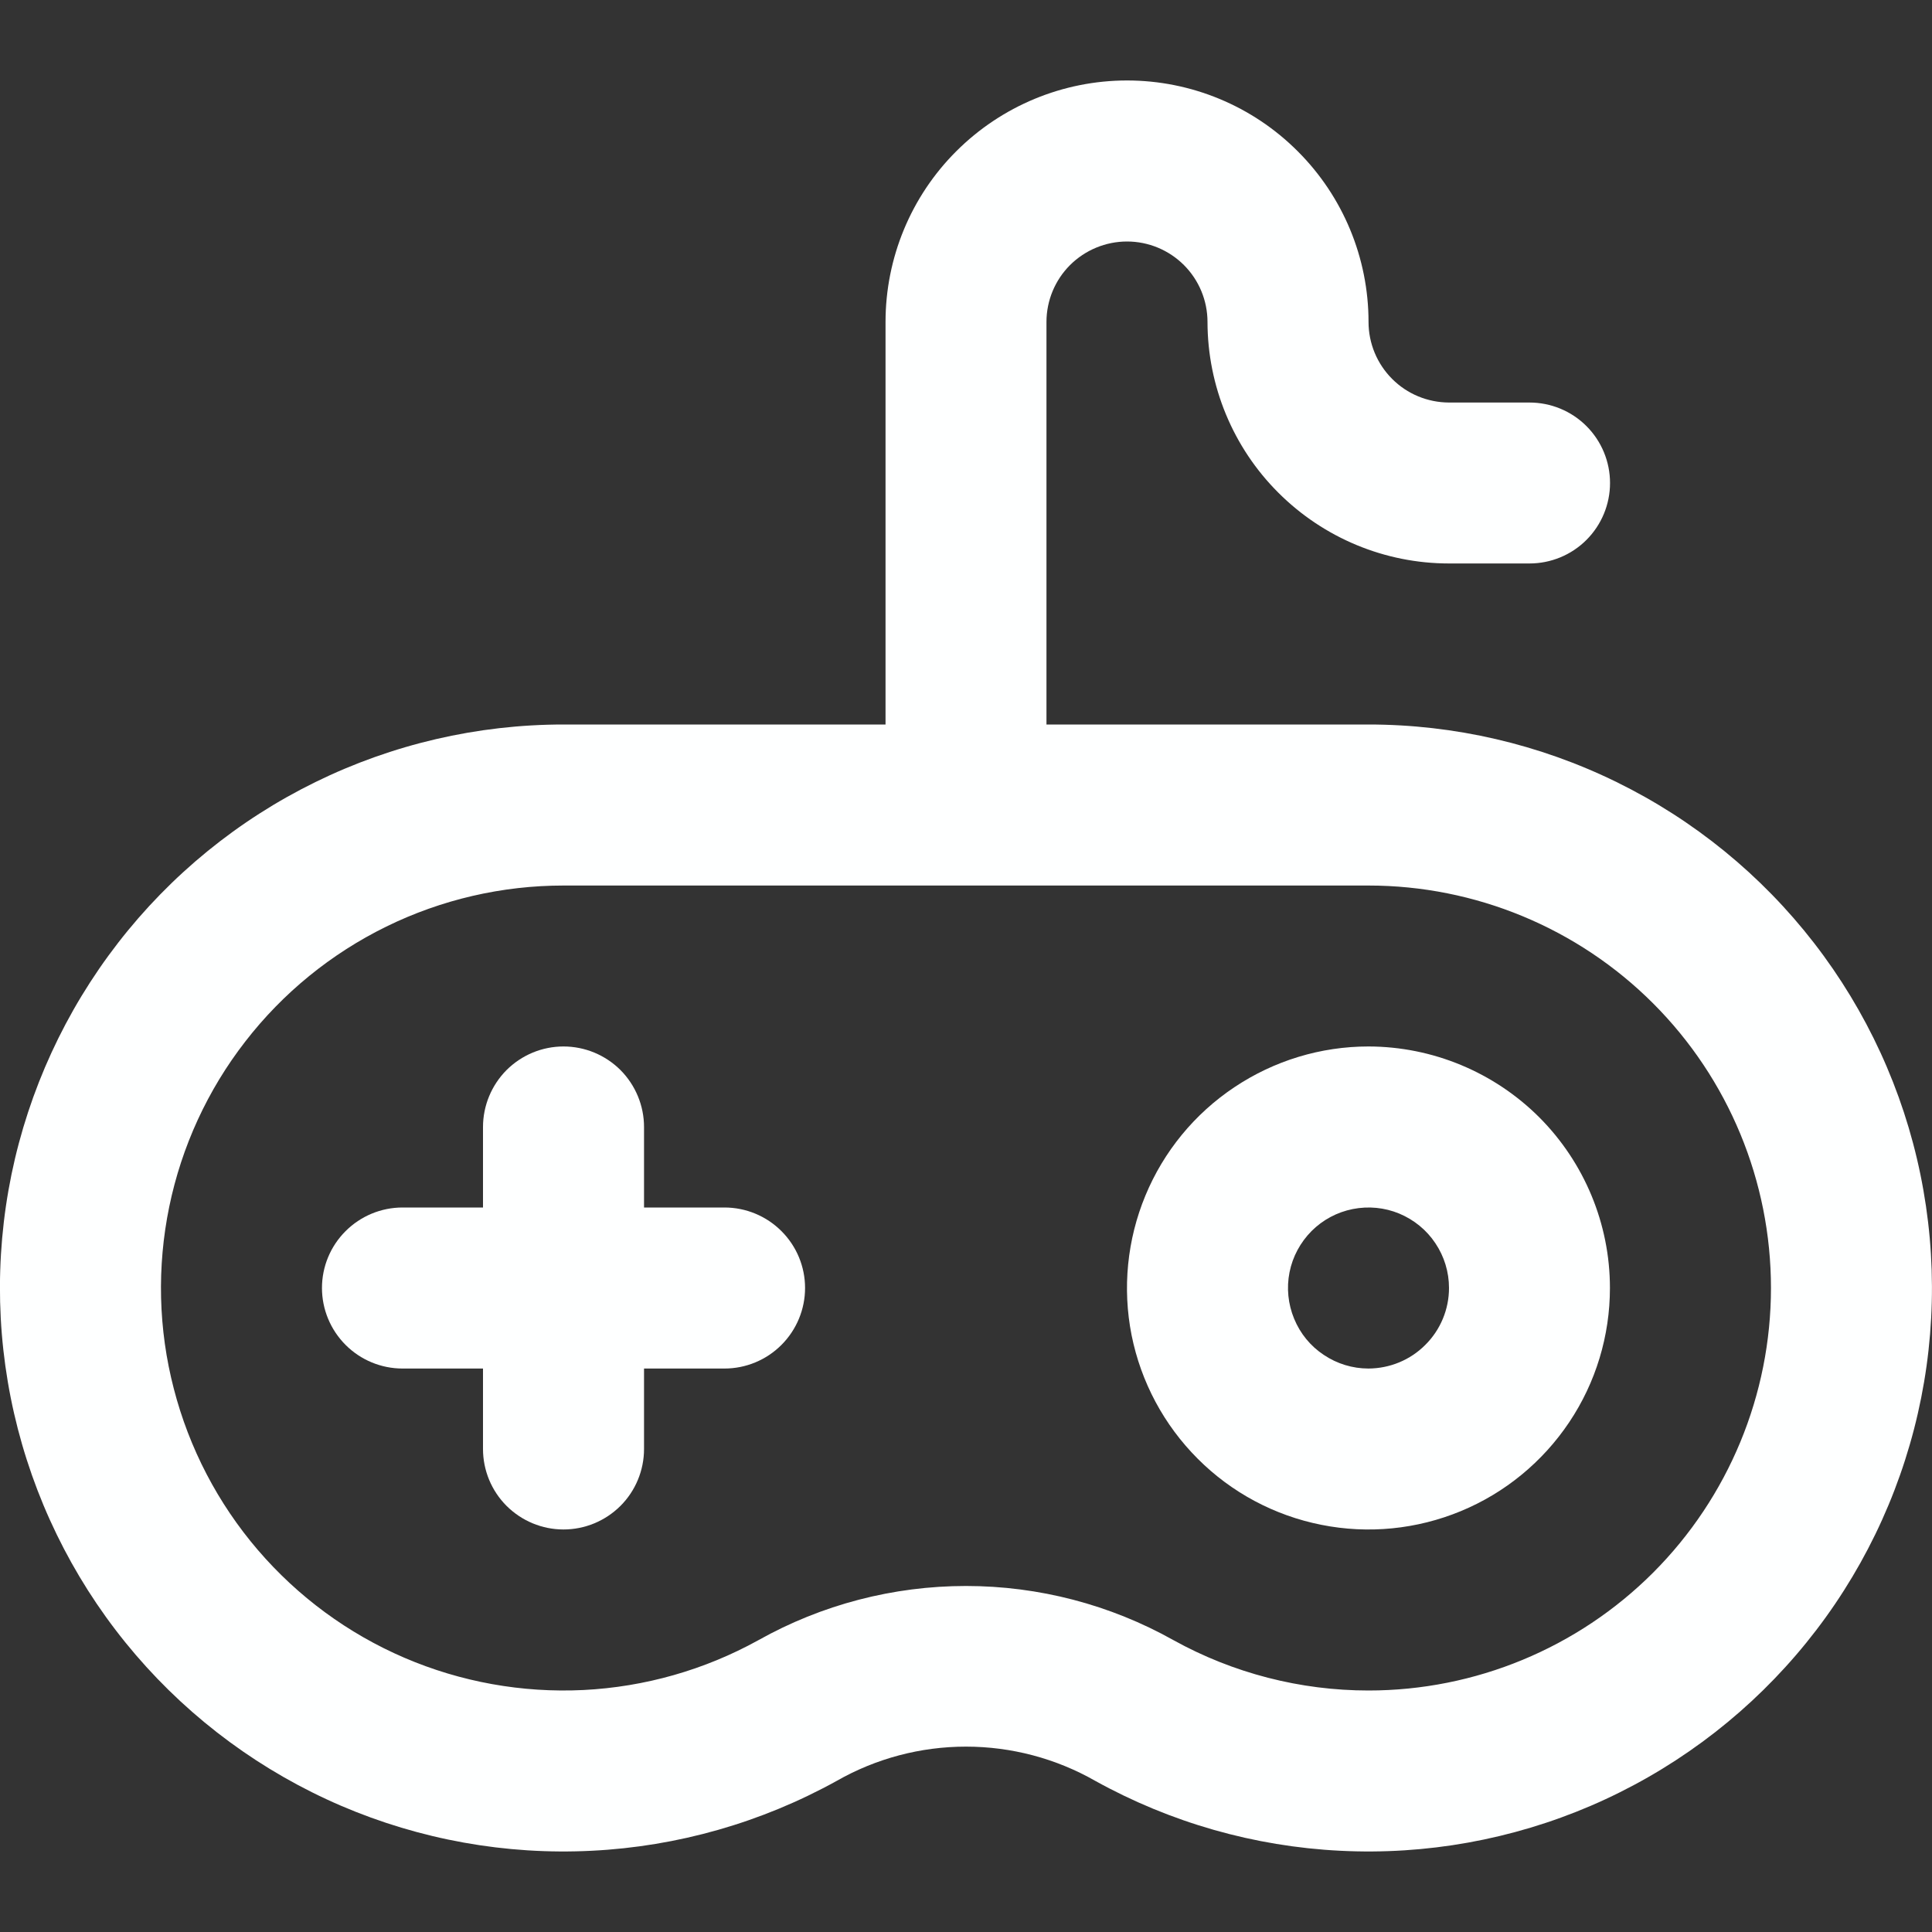 <svg width="20" height="20" viewBox="0 0 20 20" fill="none" xmlns="http://www.w3.org/2000/svg">
<rect x="0" y="0" width="20" height="20" fill="#333333" stroke="none"/>
<g clip-path="url(#clip0_10209_60604)">
<path d="M14.167 7.5H10.833V3.333C10.833 3.112 10.921 2.9 11.077 2.744C11.234 2.588 11.446 2.5 11.667 2.5C11.888 2.5 12.1 2.588 12.256 2.744C12.412 2.9 12.5 3.112 12.5 3.333C12.501 3.996 12.764 4.632 13.233 5.1C13.702 5.569 14.337 5.833 15 5.833H15.833C16.054 5.833 16.266 5.746 16.423 5.589C16.579 5.433 16.667 5.221 16.667 5C16.667 4.779 16.579 4.567 16.423 4.411C16.266 4.254 16.054 4.167 15.833 4.167H15C14.779 4.166 14.567 4.079 14.411 3.922C14.255 3.766 14.167 3.554 14.167 3.333C14.167 2.67 13.903 2.034 13.434 1.566C12.966 1.097 12.33 0.833 11.667 0.833C11.004 0.833 10.368 1.097 9.899 1.566C9.43 2.034 9.167 2.67 9.167 3.333V7.5H5.833C4.943 7.5 4.064 7.704 3.265 8.096C2.465 8.488 1.766 9.058 1.221 9.762C0.676 10.466 0.299 11.285 0.119 12.157C-0.06 13.03 -0.038 13.931 0.185 14.793C0.408 15.655 0.825 16.455 1.405 17.131C1.985 17.807 2.712 18.341 3.53 18.693C4.348 19.044 5.236 19.204 6.125 19.159C7.014 19.115 7.882 18.867 8.661 18.436C9.069 18.203 9.53 18.081 10 18.081C10.469 18.081 10.931 18.203 11.339 18.436C12.117 18.867 12.985 19.115 13.874 19.159C14.763 19.204 15.651 19.044 16.469 18.693C17.287 18.341 18.014 17.807 18.594 17.131C19.174 16.456 19.591 15.656 19.814 14.794C20.037 13.932 20.059 13.03 19.88 12.158C19.701 11.286 19.324 10.466 18.779 9.762C18.234 9.058 17.535 8.488 16.735 8.096C15.936 7.704 15.057 7.5 14.167 7.5ZM14.167 17.5C13.461 17.5 12.766 17.321 12.148 16.979C11.492 16.611 10.752 16.418 10 16.418C9.247 16.418 8.507 16.611 7.851 16.979C7.294 17.287 6.675 17.463 6.04 17.495C5.404 17.526 4.77 17.412 4.186 17.161C3.602 16.91 3.083 16.528 2.669 16.045C2.255 15.562 1.958 14.991 1.799 14.375C1.639 13.759 1.624 13.115 1.752 12.492C1.88 11.87 2.149 11.284 2.539 10.782C2.928 10.279 3.428 9.872 3.999 9.592C4.57 9.312 5.197 9.167 5.833 9.167H14.167C15.272 9.167 16.332 9.606 17.113 10.387C17.894 11.168 18.333 12.228 18.333 13.333C18.333 14.438 17.894 15.498 17.113 16.28C16.332 17.061 15.272 17.5 14.167 17.5Z" fill="#FEFFFF"/>
<path d="M14.166 10.833C13.672 10.833 13.189 10.98 12.778 11.255C12.367 11.529 12.046 11.92 11.857 12.377C11.668 12.833 11.618 13.336 11.714 13.821C11.811 14.306 12.049 14.751 12.399 15.101C12.748 15.451 13.194 15.689 13.679 15.785C14.164 15.882 14.666 15.832 15.123 15.643C15.58 15.454 15.97 15.133 16.245 14.722C16.52 14.311 16.666 13.828 16.666 13.333C16.666 12.671 16.402 12.035 15.934 11.566C15.465 11.098 14.829 10.834 14.166 10.833ZM14.166 14.167C14.002 14.167 13.841 14.118 13.704 14.026C13.566 13.935 13.46 13.805 13.397 13.652C13.334 13.5 13.317 13.332 13.349 13.171C13.381 13.009 13.461 12.861 13.577 12.744C13.694 12.627 13.842 12.548 14.004 12.516C14.166 12.484 14.333 12.5 14.485 12.563C14.638 12.627 14.768 12.733 14.859 12.87C14.951 13.007 15 13.168 15 13.333C15 13.554 14.912 13.766 14.755 13.922C14.599 14.079 14.387 14.166 14.166 14.167Z" fill="#FEFFFF"/>
<path d="M7.5 12.5H6.667V11.667C6.667 11.446 6.579 11.234 6.423 11.077C6.266 10.921 6.055 10.833 5.833 10.833C5.612 10.833 5.401 10.921 5.244 11.077C5.088 11.234 5 11.446 5 11.667V12.5H4.167C3.946 12.5 3.734 12.588 3.578 12.744C3.421 12.9 3.333 13.112 3.333 13.333C3.333 13.554 3.421 13.766 3.578 13.923C3.734 14.079 3.946 14.167 4.167 14.167H5V15C5 15.221 5.088 15.433 5.244 15.589C5.401 15.745 5.612 15.833 5.833 15.833C6.055 15.833 6.266 15.745 6.423 15.589C6.579 15.433 6.667 15.221 6.667 15V14.167H7.5C7.721 14.167 7.933 14.079 8.089 13.923C8.246 13.766 8.334 13.554 8.334 13.333C8.334 13.112 8.246 12.9 8.089 12.744C7.933 12.588 7.721 12.5 7.5 12.5Z" fill="#FEFFFF"/>
</g>
<defs>
<clipPath id="clip0_10209_60604">
<rect width="20" height="20" fill="white"/>
</clipPath>
</defs>
</svg>
